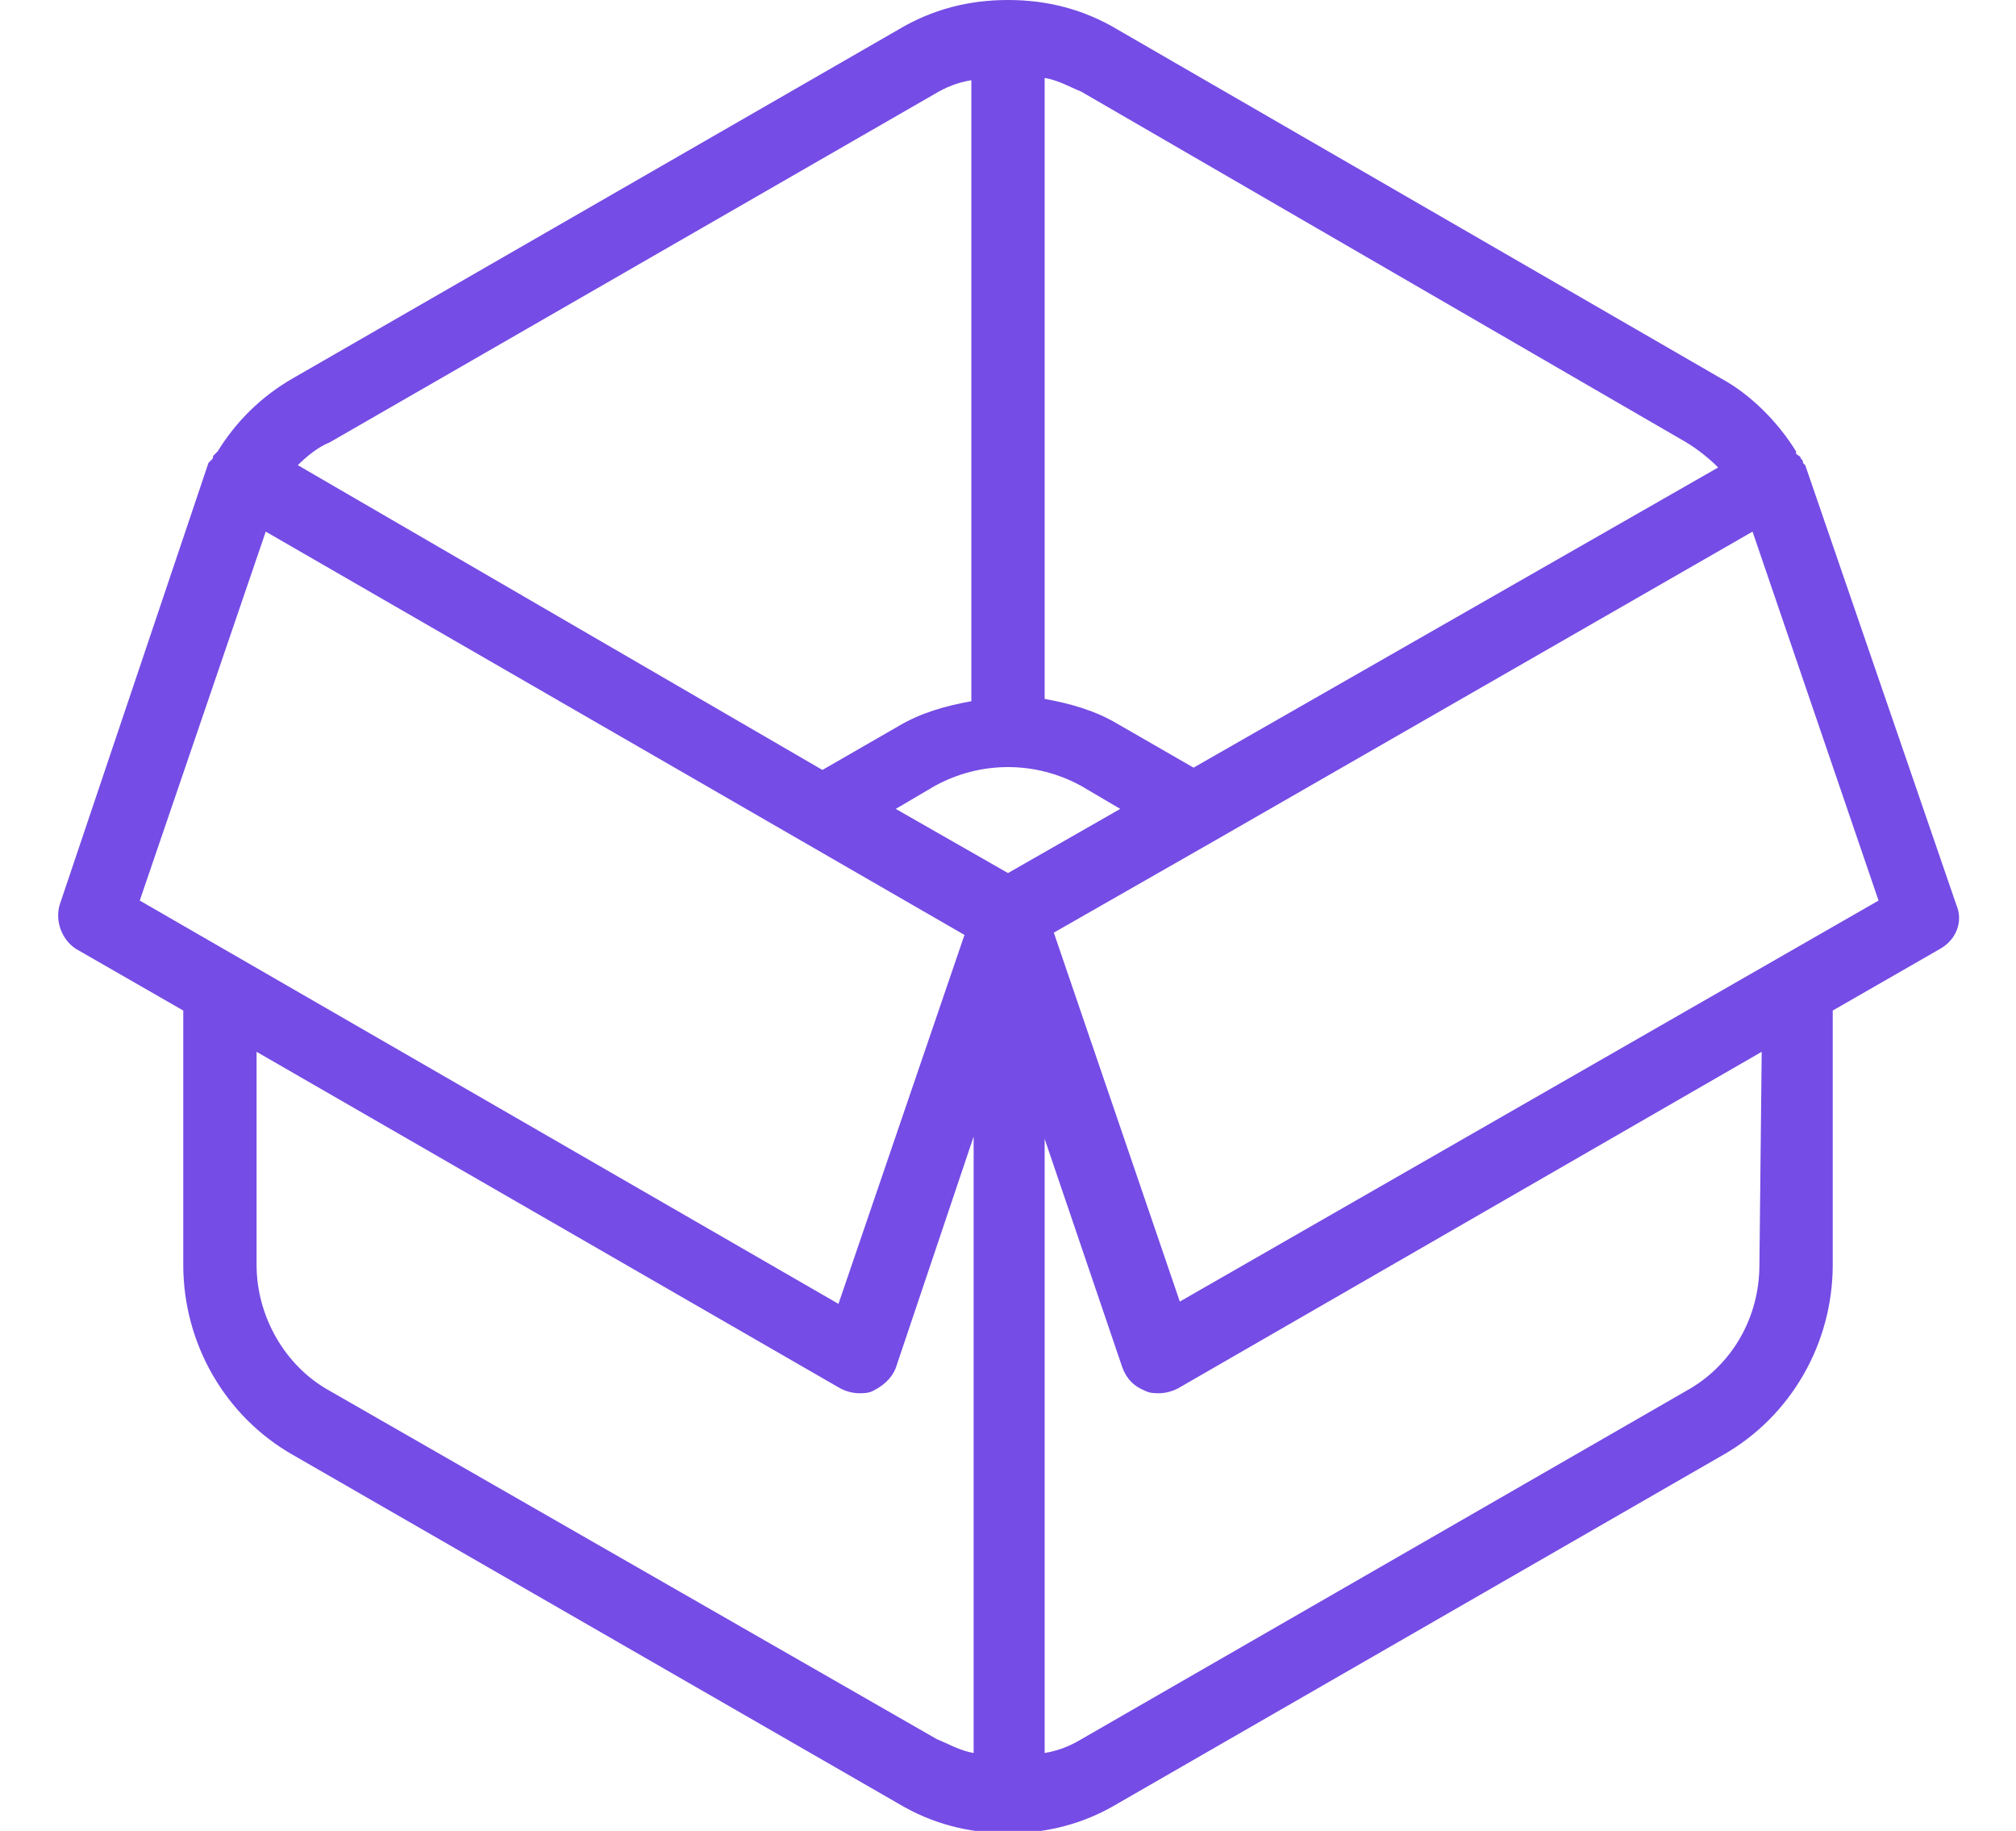 <?xml version="1.0" encoding="utf-8"?>
<!-- Generator: Adobe Illustrator 24.0.3, SVG Export Plug-In . SVG Version: 6.00 Build 0)  -->
<svg version="1.1" id="Capa_1" xmlns="http://www.w3.org/2000/svg" xmlns:xlink="http://www.w3.org/1999/xlink" x="0px" y="0px"
	 width="88px" height="79.9px" viewBox="0 0 88 79.9" style="enable-background:new 0 0 88 79.9;" xml:space="preserve">
<style type="text/css">
	.st0{fill:#754CE5;}
</style>
<path class="st0" d="M85.4,39.5l-6.6-19.2l-0.1-0.1c0-0.1,0-0.1-0.1-0.2l0,0l0,0c0-0.1-0.1-0.1-0.2-0.2c0,0,0,0,0-0.1
	c-0.8-1.3-2-2.5-3.3-3.2L48.8,1.3C47.3,0.4,45.7,0,44,0l0,0l0,0c-1.7,0-3.3,0.4-4.8,1.3L12.8,16.5c-1.4,0.8-2.5,1.9-3.3,3.2l0,0
	c-0.1,0.1-0.1,0.1-0.2,0.2c0,0.1,0,0.1-0.1,0.2l-0.1,0.1L2.6,39.5c-0.2,0.7,0.1,1.5,0.7,1.9L8,44.1v11.1c0,3.4,1.8,6.6,4.8,8.3
	l26.4,15.2c1.5,0.9,3.1,1.3,4.8,1.3s3.3-0.4,4.8-1.3l26.4-15.2c3-1.7,4.8-4.9,4.8-8.3V44.1l4.7-2.7C85.4,41,85.7,40.2,85.4,39.5z
	 M73.6,19.3c0.5,0.3,1,0.7,1.4,1.1L52.1,33.5l-3.3-1.9c-1-0.6-2.1-0.9-3.2-1.1V3.4c0.6,0.1,1.1,0.4,1.6,0.6L73.6,19.3z M44,38.1
	l-4.9-2.8l1.7-1c2-1.1,4.4-1.1,6.4,0l1.7,1L44,38.1z M14.4,19.3L40.8,4.1c0.5-0.3,1-0.5,1.6-0.6v27.1c-1.1,0.2-2.2,0.5-3.2,1.1
	l-3.3,1.9L13,20.3C13.4,19.9,13.9,19.5,14.4,19.3z M11.6,23.2l30.5,17.6l-5.5,16.1L6.1,39.3L11.6,23.2z M14.4,60.7
	c-2-1.1-3.2-3.3-3.2-5.5v-9.3l25.5,14.7c0.2,0.1,0.5,0.2,0.8,0.2c0.2,0,0.4,0,0.6-0.1c0.4-0.2,0.8-0.5,1-1l3.4-10.1v26.9
	c-0.6-0.1-1.1-0.4-1.6-0.6L14.4,60.7z M76.8,55.2c0,2.3-1.2,4.4-3.2,5.5L47.2,75.9c-0.5,0.3-1,0.5-1.6,0.6V49.7l3.4,10
	c0.2,0.5,0.5,0.8,1,1c0.2,0.1,0.4,0.1,0.6,0.1c0.3,0,0.6-0.1,0.8-0.2l25.5-14.7L76.8,55.2L76.8,55.2z M51.5,56.8L46,40.7l7-4l0,0
	l23.5-13.5L82,39.3L51.5,56.8z"/>
</svg>
